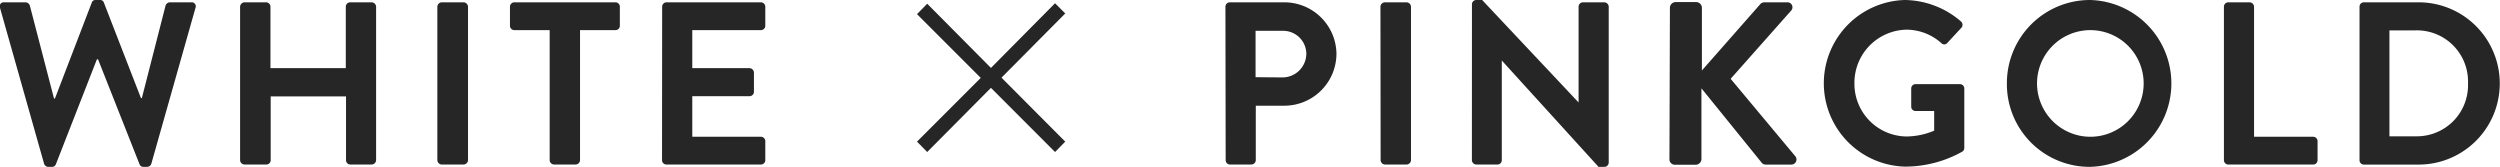 <svg xmlns="http://www.w3.org/2000/svg" width="431.4" height="28.79" viewBox="0 0 431.4 28.79"><defs><style>.cls-1{fill:#262626;}</style></defs><title>txt_design_swith04</title><g id="design"><path class="cls-1" d="M0 1.36a.7.7 0 0 1 .76-.96h3.68a.82.82 0 0 1 .72.6l4.16 16h.16l6.36-16.56a.65.65 0 0 1 .68-.44h.72a.65.65 0 0 1 .68.44l6.4 16.48h.16l4.08-15.92a.82.82 0 0 1 .72-.6h3.72a.7.7 0 0 1 .72 1l-7.6 26.83a.77.77 0 0 1-.72.56h-.64a.68.68 0 0 1-.68-.44l-7.16-18.11h-.2l-7.08 18.11a.68.68 0 0 1-.68.44h-.64a.77.77 0 0 1-.72-.56zM41.43 1.16a.79.79 0 0 1 .76-.76h3.72a.76.76 0 0 1 .76.76v10.6h13v-10.6a.76.76 0 0 1 .8-.76h3.67a.79.79 0 0 1 .76.76v26.47a.78.78 0 0 1-.76.76h-3.67a.75.75 0 0 1-.76-.76v-11h-13v11a.75.75 0 0 1-.76.76h-3.76a.78.78 0 0 1-.76-.76zM75.47 1.16a.79.79 0 0 1 .76-.76h3.77a.79.79 0 0 1 .76.76v26.47a.78.78 0 0 1-.76.76h-3.77a.78.78 0 0 1-.76-.76zM94.85 5.2h-6.12a.76.76 0 0 1-.73-.76v-3.28a.76.76 0 0 1 .73-.76h17.48a.75.75 0 0 1 .75.76v3.28a.75.75 0 0 1-.75.76h-6.12v22.43a.78.78 0 0 1-.76.76h-3.72a.78.78 0 0 1-.76-.76zM114.26 1.16a.76.76 0 0 1 .74-.76h16.3a.76.76 0 0 1 .76.76v3.28a.76.76 0 0 1-.76.76h-11.84v6.56h9.88a.79.79 0 0 1 .76.76v3.32a.76.76 0 0 1-.76.76h-9.88v7h11.84a.76.76 0 0 1 .76.76v3.27a.75.75 0 0 1-.76.76h-16.3a.75.75 0 0 1-.76-.76zM183.82 24.44l-1.76 1.79-11.06-11.07-11 11.07-1.76-1.79 11-11-11-11 1.76-1.8 11 11.08 11.06-11.16 1.76 1.76-11 11.08zM211.46 1.16a.76.76 0 0 1 .76-.76h9.4a9 9 0 0 1 9 8.84 9 9 0 0 1-8.92 9h-5v9.39a.78.78 0 0 1-.76.76h-3.68a.75.75 0 0 1-.76-.76zm9.84 12.2a4.12 4.12 0 0 0 4.12-4.16 4 4 0 0 0-4.12-3.88h-4.64v8zM238.21 1.16a.79.79 0 0 1 .79-.76h3.72a.79.79 0 0 1 .76.76v26.47a.78.78 0 0 1-.76.76h-3.72a.78.78 0 0 1-.76-.76zM254 .72a.75.75 0 0 1 .76-.72h1l16.64 17.68v-16.52a.76.76 0 0 1 .76-.76h3.68a.79.79 0 0 1 .76.76v26.91a.75.75 0 0 1-.76.72h-1l-16.69-18.35v17.19a.75.75 0 0 1-.76.76h-3.64a.78.78 0 0 1-.76-.76zM288.16 1.36a1 1 0 0 1 1-1h3.52a1 1 0 0 1 1 1v10.8l10-11.36a1 1 0 0 1 .76-.4h4a.85.85 0 0 1 .63 1.44l-10.43 11.76 11.19 13.4a.88.88 0 0 1-.72 1.4h-4.35a.9.9 0 0 1-.72-.27l-10.44-12.89v12.19a1 1 0 0 1-1 1h-3.52a.94.94 0 0 1-1-1zM328.65 0a15.12 15.12 0 0 1 9.76 3.72.77.77 0 0 1 0 1.12l-2.41 2.6a.68.68 0 0 1-1 0 9.07 9.07 0 0 0-6-2.32 9.17 9.17 0 0 0-9 9.28 9.09 9.09 0 0 0 9 9.15 12.56 12.56 0 0 0 4.76-1v-3.4h-3.2a.73.73 0 0 1-.76-.72v-3.15a.74.74 0 0 1 .76-.76h7.68a.75.75 0 0 1 .72.76v10.24a.75.75 0 0 1-.32.63 20.21 20.21 0 0 1-9.92 2.6 14.38 14.38 0 0 1 0-28.75zM360.67 0a14.4 14.4 0 0 1 0 28.79 14.26 14.26 0 0 1-14.36-14.35 14.34 14.34 0 0 1 14.36-14.44zm0 23.6a9.2 9.2 0 1 0-9.16-9.16 9.22 9.22 0 0 0 9.16 9.16zM383.76 1.16a.76.76 0 0 1 .76-.76h3.68a.79.79 0 0 1 .76.76v22.44h10.2a.76.76 0 0 1 .76.76v3.27a.75.75 0 0 1-.76.76h-14.64a.75.75 0 0 1-.76-.76zM407.16 1.16a.75.75 0 0 1 .72-.76h9.48a14 14 0 1 1 0 28h-9.48a.75.75 0 0 1-.72-.76zm9.72 22.36a8.83 8.83 0 0 0 9-9.16 8.82 8.82 0 0 0-9-9.12h-4.56v18.28z"/></g></svg>